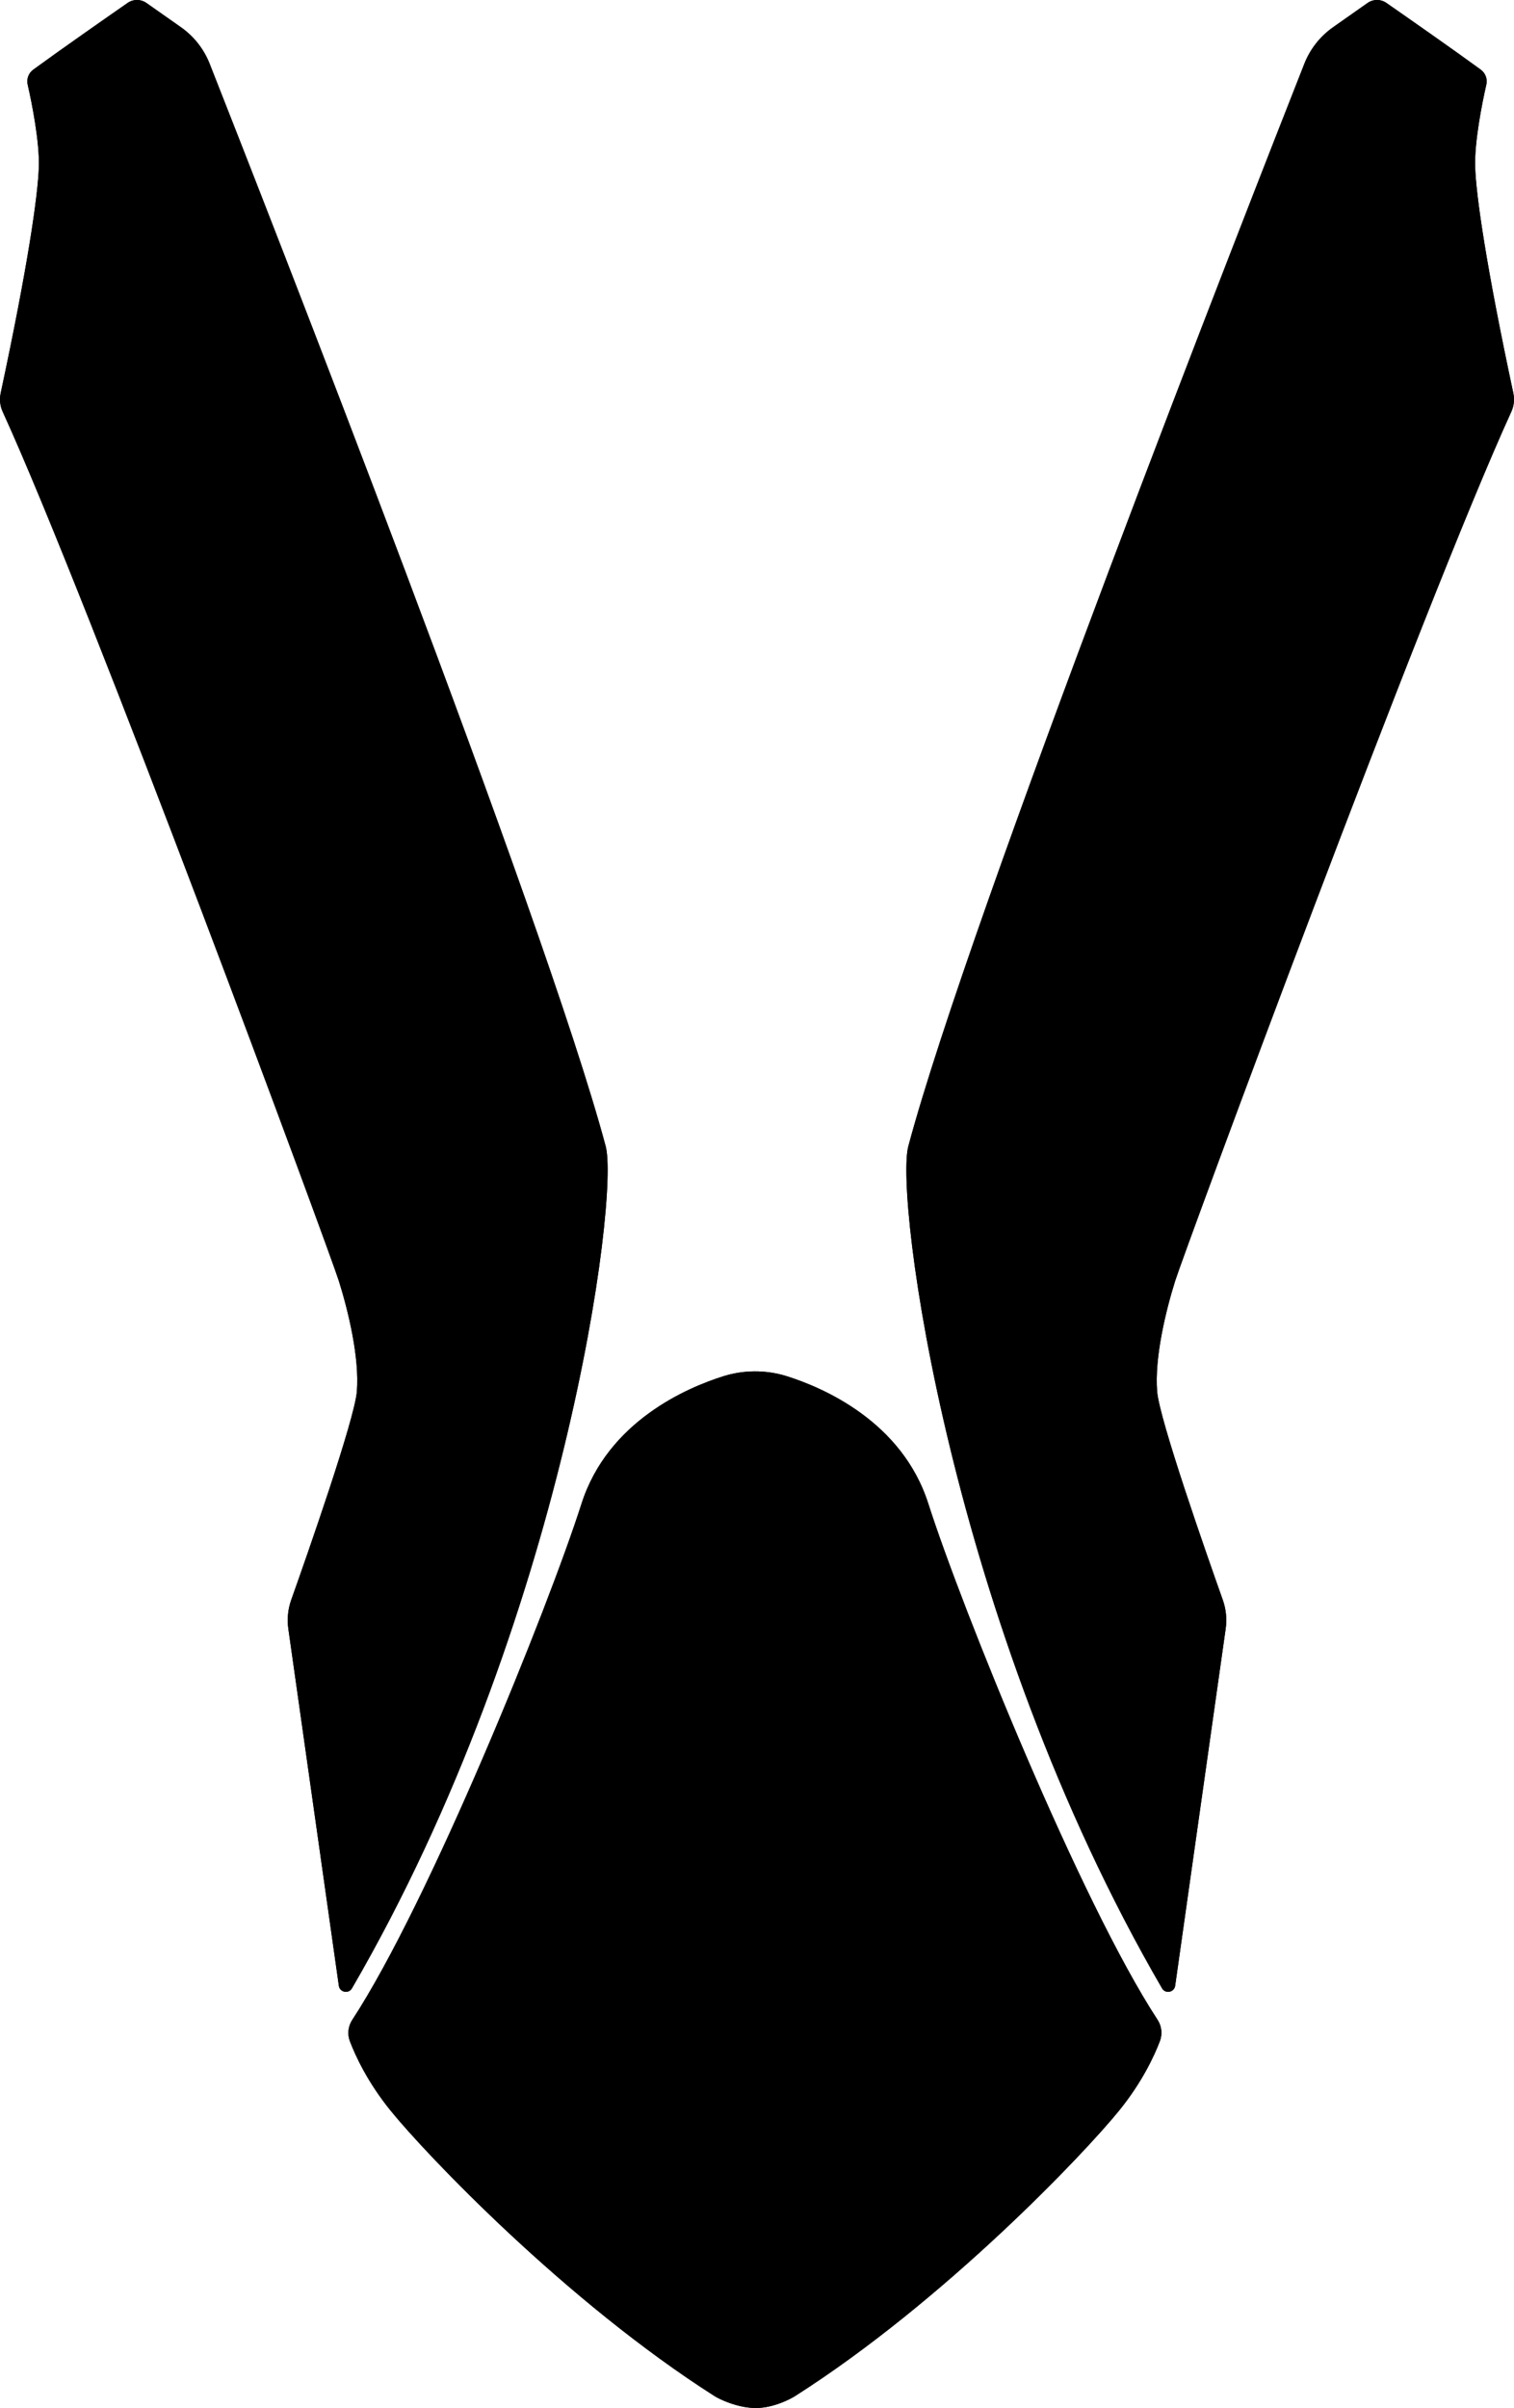 <?xml version="1.0" encoding="UTF-8"?>
<svg id="Design_fully_orginal_plastics" data-name="Design fully orginal plastics" xmlns="http://www.w3.org/2000/svg" xmlns:xlink="http://www.w3.org/1999/xlink" viewBox="0 0 921.198 1464.716">
  <defs>
    <style>
      .cls-1 {
        clip-path: url(#clippath);
      }
    </style>
    <clipPath id="clippath">
      <path d="M214.147,1209.432c-2.049,3.527-7.407,2.479-7.979-1.56l-30.719-217.065c-.856-5.952-.252-12.023,1.762-17.688,9.607-27.024,38.541-109.52,39.93-126.742,1.667-20.667-5.333-49.333-11-67.333C200.563,761.328,54.839,366.764,1.623,250.412c-1.605-3.51-2.032-7.443-1.224-11.217,16.555-77.325,22.754-120.583,23.242-137.901.418-14.83-4.051-37.862-6.796-49.801-.795-3.459.547-7.049,3.412-9.143C37.022,30.098,65.489,10.236,77.629,1.795c3.461-2.407,8.051-2.39,11.499.035l20.963,14.742c7.869,5.534,13.94,13.244,17.468,22.193,32.702,82.951,203.579,518.572,240.915,658.28,8.531,30.186-24.924,289.676-154.327,512.388ZM707.052,1209.432c2.049,3.527,7.407,2.479,7.979-1.56l30.719-217.065c.856-5.952.252-12.023-1.762-17.688-9.607-27.024-38.541-109.52-39.93-126.742-1.667-20.667,5.333-49.333,11-67.333,5.577-17.717,151.302-412.28,204.518-528.632,1.605-3.51,2.032-7.443,1.224-11.217-16.555-77.325-22.754-120.583-23.242-137.901-.418-14.83,4.051-37.862,6.796-49.801.795-3.459-.547-7.049-3.412-9.143-16.765-12.252-45.232-32.115-57.372-40.556-3.461-2.407-8.051-2.39-11.499.035l-20.963,14.742c-7.869,5.534-13.94,13.244-17.468,22.193-32.702,82.951-203.579,518.572-240.915,658.28-8.531,30.186,24.924,289.676,154.327,512.388ZM704.319,1228.575c-46.871-71.621-119.054-250.057-139.486-313.948-16.052-50.194-64.361-70.688-86.235-77.559-6.296-1.978-12.869-2.932-19.468-2.899h-0c-6.382.032-12.722.995-18.814,2.897-21.742,6.785-70.389,27.24-86.509,77.644-20.432,63.891-92.615,242.327-139.486,313.948-2.523,3.855-3.061,8.669-1.421,12.975,3.376,8.867,10.721,24.843,24.74,42.161,21.25,26.25,106.5,116,197.25,173.75,2.559,1.663,13.983,7.231,25.2,7.171,10.703-.058,21.217-5.668,23.659-7.255,90.75-57.75,176-147.5,197.25-173.75,14.019-17.317,21.364-33.293,24.74-42.161,1.639-4.306,1.102-9.12-1.421-12.975Z"/>
    </clipPath>
  </defs>
  <g id="A_S_-_KTM_EXC_F_XC-W_F_2014-2016_FRONTFENDER" data-name="A(S) - KTM EXC(F) / XC-W (F) 2014-2016 FRONTFENDER">
    <path d="M214.147,1209.432c-2.049,3.527-7.407,2.479-7.979-1.56l-30.719-217.065c-.856-5.952-.252-12.023,1.762-17.688,9.607-27.024,38.541-109.52,39.93-126.742,1.667-20.667-5.333-49.333-11-67.333C200.563,761.328,54.839,366.764,1.623,250.412c-1.605-3.51-2.032-7.443-1.224-11.217,16.555-77.325,22.754-120.583,23.242-137.901.418-14.83-4.051-37.862-6.796-49.801-.795-3.459.547-7.049,3.412-9.143C37.022,30.098,65.489,10.236,77.629,1.795c3.461-2.407,8.051-2.39,11.499.035l20.963,14.742c7.869,5.534,13.94,13.244,17.468,22.193,32.702,82.951,203.579,518.572,240.915,658.28,8.531,30.186-24.924,289.676-154.327,512.388ZM707.052,1209.432c2.049,3.527,7.407,2.479,7.979-1.56l30.719-217.065c.856-5.952.252-12.023-1.762-17.688-9.607-27.024-38.541-109.52-39.93-126.742-1.667-20.667,5.333-49.333,11-67.333,5.577-17.717,151.302-412.28,204.518-528.632,1.605-3.51,2.032-7.443,1.224-11.217-16.555-77.325-22.754-120.583-23.242-137.901-.418-14.83,4.051-37.862,6.796-49.801.795-3.459-.547-7.049-3.412-9.143-16.765-12.252-45.232-32.115-57.372-40.556-3.461-2.407-8.051-2.39-11.499.035l-20.963,14.742c-7.869,5.534-13.94,13.244-17.468,22.193-32.702,82.951-203.579,518.572-240.915,658.28-8.531,30.186,24.924,289.676,154.327,512.388ZM704.319,1228.575c-46.871-71.621-119.054-250.057-139.486-313.948-16.052-50.194-64.361-70.688-86.235-77.559-6.296-1.978-12.869-2.932-19.468-2.899h-0c-6.382.032-12.722.995-18.814,2.897-21.742,6.785-70.389,27.24-86.509,77.644-20.432,63.891-92.615,242.327-139.486,313.948-2.523,3.855-3.061,8.669-1.421,12.975,3.376,8.867,10.721,24.843,24.74,42.161,21.25,26.25,106.5,116,197.25,173.75,2.559,1.663,13.983,7.231,25.2,7.171,10.703-.058,21.217-5.668,23.659-7.255,90.75-57.75,176-147.5,197.25-173.75,14.019-17.317,21.364-33.293,24.74-42.161,1.639-4.306,1.102-9.12-1.421-12.975Z"/>
    <g class="cls-1">
      <g id="FOR_NESTING_ONLY" data-name="FOR NESTING ONLY">
        <path d="M214.147,1209.432c129.404-222.712,162.858-482.202,154.327-512.388C331.138,557.335,160.261,121.715,127.559,38.764c-3.528-8.949-9.599-16.659-17.468-22.193L89.128,1.829c-3.448-2.425-8.038-2.441-11.499-.035-12.14,8.441-40.607,28.304-57.372,40.556-2.866,2.094-4.208,5.684-3.412,9.143,2.745,11.939,7.214,34.971,6.796,49.801-.488,17.318-6.688,60.576-23.242,137.901-.808,3.774-.381,7.707,1.224,11.217,53.216,116.352,198.94,510.916,204.518,528.632,5.667,18,12.666,46.667,11,67.333-1.389,17.222-30.323,99.718-39.93,126.742-2.014,5.666-2.618,11.737-1.762,17.688l30.719,217.065c.572,4.039,5.929,5.087,7.979,1.56Z"/>
        <path d="M919.576,250.412c1.605-3.51,2.032-7.443,1.224-11.217-16.555-77.325-22.754-120.583-23.242-137.901-.418-14.83,4.051-37.862,6.796-49.801.795-3.459-.547-7.049-3.412-9.143-16.765-12.252-45.232-32.114-57.372-40.556-3.461-2.407-8.051-2.39-11.499.035l-20.963,14.742c-7.869,5.534-13.94,13.244-17.468,22.193-32.702,82.951-203.579,518.571-240.915,658.28-8.531,30.186,24.924,289.676,154.327,512.388,2.049,3.527,7.407,2.479,7.979-1.56l30.719-217.065c.856-5.952.252-12.023-1.762-17.688-9.607-27.024-38.541-109.52-39.93-126.742-1.667-20.667,5.333-49.333,11-67.333,5.578-17.717,151.302-412.28,204.518-528.632Z"/>
        <path d="M564.833,914.627c-16.052-50.194-64.361-70.688-86.235-77.559-6.296-1.978-12.869-2.932-19.468-2.899-6.382.032-12.722.995-18.814,2.896-21.742,6.785-70.389,27.24-86.509,77.644-20.432,63.891-92.615,242.327-139.486,313.948-2.523,3.855-3.061,8.669-1.421,12.975,3.376,8.867,10.721,24.843,24.74,42.161,21.25,26.25,106.5,116,197.25,173.75,2.559,1.663,13.983,7.231,25.2,7.171,10.703-.058,21.217-5.668,23.659-7.255,90.75-57.75,176-147.5,197.25-173.75,14.019-17.317,21.364-33.293,24.74-42.161,1.639-4.306,1.102-9.12-1.421-12.975-46.871-71.621-119.054-250.057-139.486-313.948Z"/>
      </g>
    </g>
  </g>
</svg>